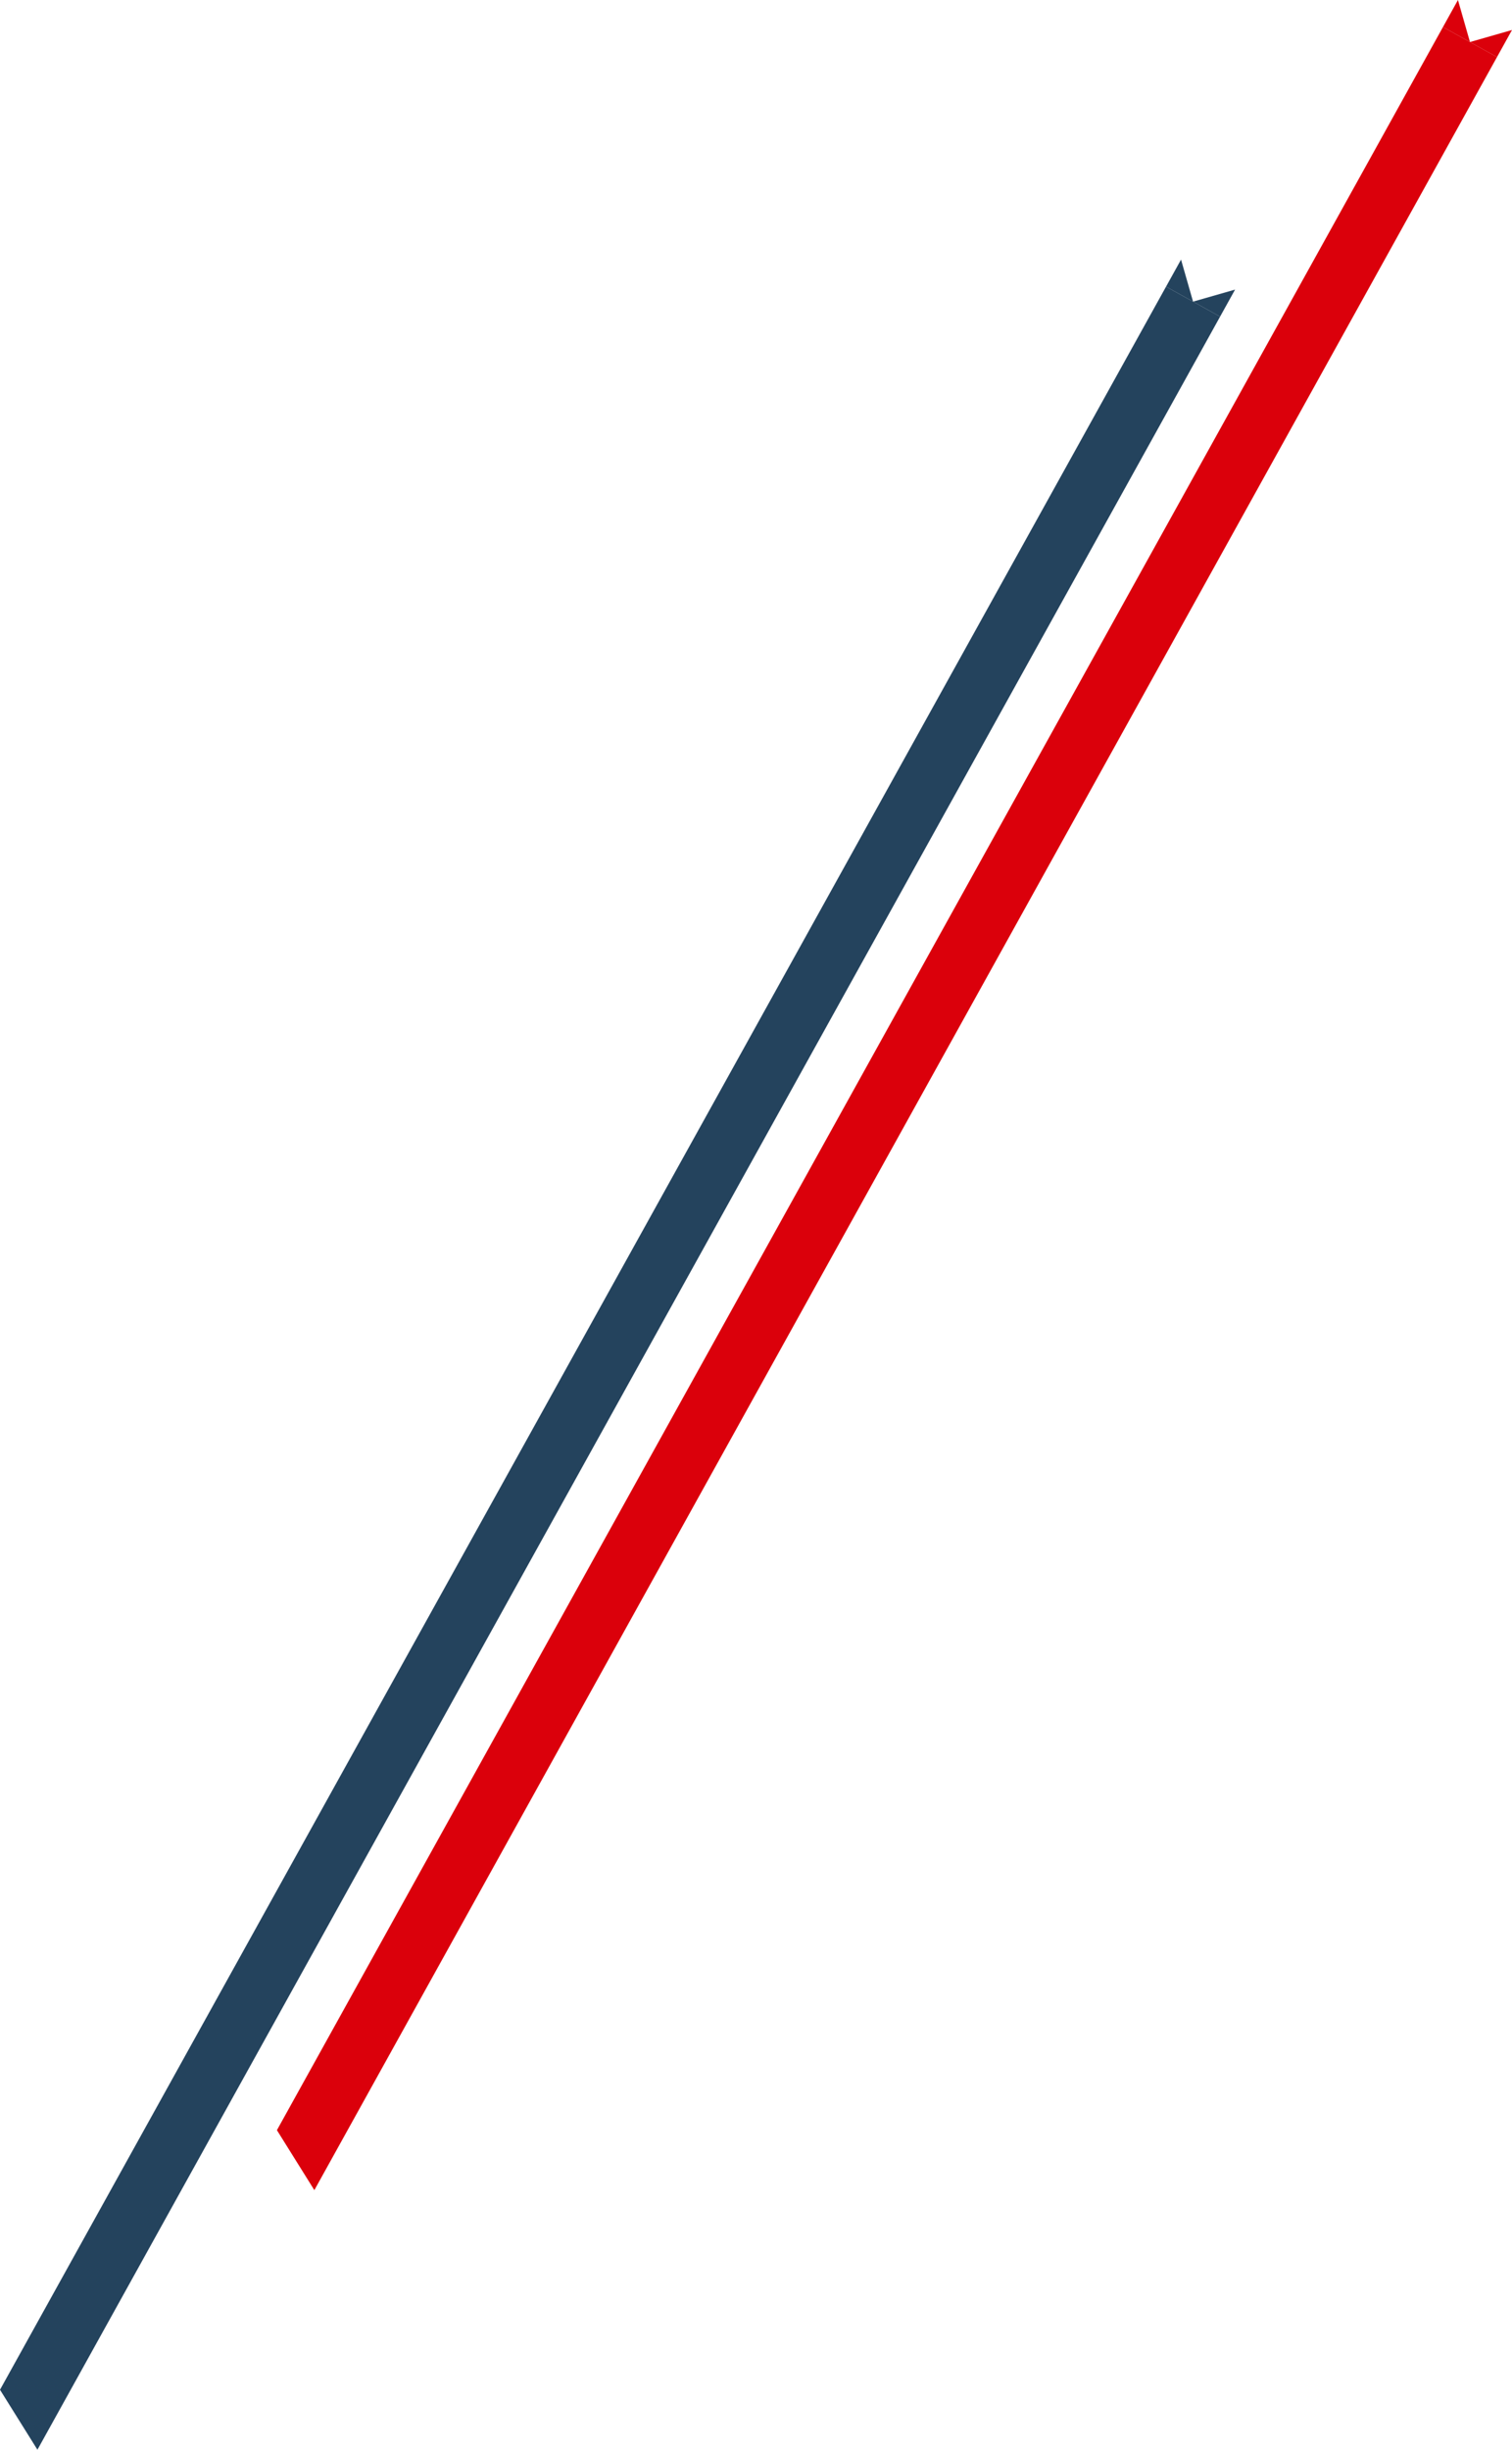 <svg xmlns="http://www.w3.org/2000/svg" xmlns:xlink="http://www.w3.org/1999/xlink" width="478.512" height="774.914" viewBox="0 0 478.512 774.914"><defs><linearGradient id="a" x1="0.867" y1="0.129" x2="0.042" y2="0.978" gradientUnits="objectBoundingBox"><stop offset="0" stop-color="#00284a"/><stop offset="1" stop-color="#4a94d5"/></linearGradient><clipPath id="b"><rect width="390.875" height="692.797" fill="#00284a"/></clipPath><clipPath id="c"><rect width="390.875" height="692.799" fill="url(#a)"/></clipPath><clipPath id="d"><rect width="390.875" height="692.797" fill="#24435d"/></clipPath><clipPath id="e"><rect width="390.875" height="692.797" fill="#db000b"/></clipPath><clipPath id="f"><rect width="390.875" height="692.799" fill="#db000b"/></clipPath></defs><g transform="translate(174.975 -1929.726)"><g transform="translate(215.9 2704.64) rotate(180)" clip-path="url(#b)"><g transform="translate(0 -0.001)"><g clip-path="url(#c)"><g transform="translate(0 0.001)" style="mix-blend-mode:multiply;isolation:isolate"><g clip-path="url(#d)"><path d="M21.849,9.488l-4.744,8.553L13.3,4.744,0,8.553,4.744,0Z" transform="translate(0 674.756)" fill="#24435d"/><path d="M374.285,0,0,674.757l17.105,9.488L386.131,18.97Z" transform="translate(4.744 -0.001)" fill="#24435d"/></g></g></g></g></g><g transform="translate(303.537 2622.523) rotate(180)" style="isolation:isolate"><g transform="translate(0 0)" clip-path="url(#e)"><g transform="translate(0 -0.001)"><g clip-path="url(#f)"><g transform="translate(0 0.001)" style="mix-blend-mode:multiply;isolation:isolate"><g clip-path="url(#e)"><path d="M21.849,9.488l-4.744,8.553L13.3,4.744,0,8.553,4.744,0Z" transform="translate(0 674.756)" fill="#db000b"/><path d="M374.285,0,0,674.757l17.105,9.488L386.131,18.97Z" transform="translate(4.744 -0.001)" fill="#db000b"/></g></g></g></g></g></g></g></svg>